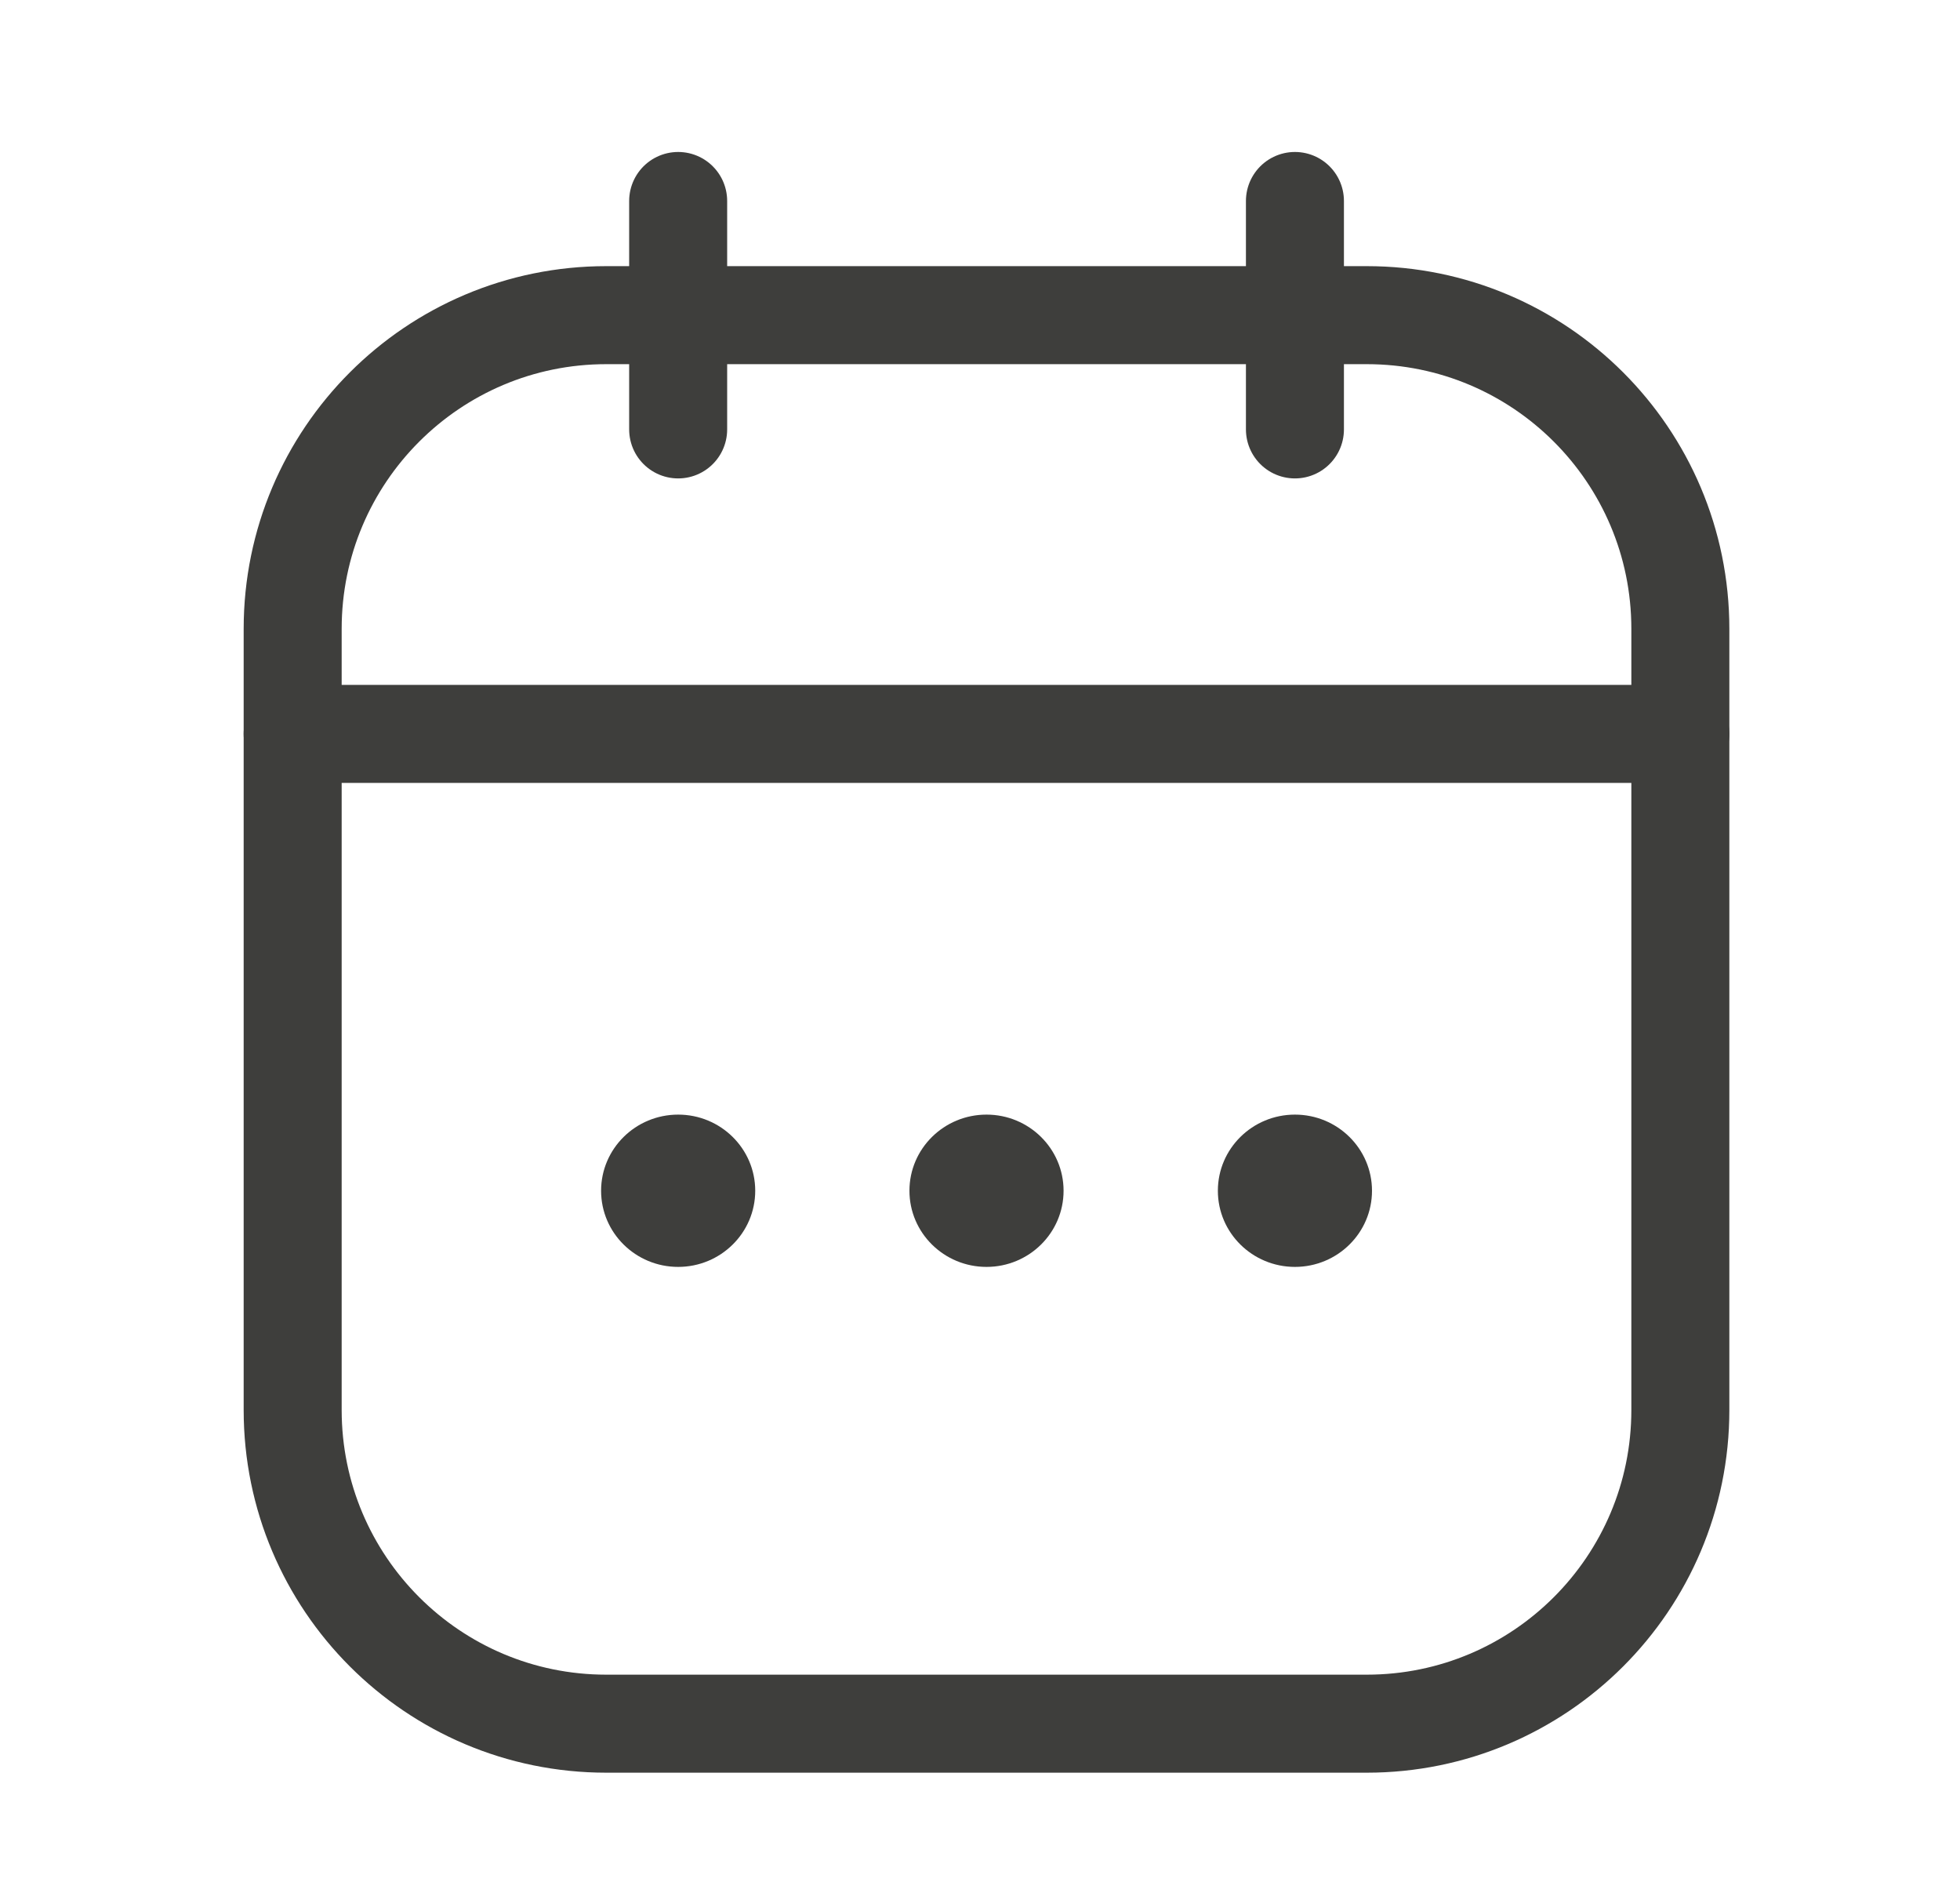<svg width="25" height="24" viewBox="0 0 25 24" fill="none" xmlns="http://www.w3.org/2000/svg">
<path d="M3.733 8.019C3.733 5.81 5.524 4.019 7.733 4.019H17.433C19.642 4.019 21.433 5.81 21.433 8.019V17.981C21.433 20.19 19.642 21.981 17.433 21.981H7.733C5.524 21.981 3.733 20.19 3.733 17.981V8.019Z" stroke="#3E3E3C" stroke-width="1.25"/>
<path d="M3.733 9.359H21.433" stroke="#3E3E3C" stroke-width="1.25" stroke-linecap="round"/>
<path d="M8.65 2.563L8.65 5.476" stroke="#3E3E3C" stroke-width="1.25" stroke-linecap="round" stroke-linejoin="round"/>
<path d="M16.517 2.563V5.476" stroke="#3E3E3C" stroke-width="1.25" stroke-linecap="round" stroke-linejoin="round"/>
<ellipse cx="12.583" cy="15.185" rx="0.983" ry="0.971" fill="#3E3E3C"/>
<ellipse cx="16.517" cy="15.185" rx="0.983" ry="0.971" fill="#3E3E3C"/>
<ellipse cx="8.65" cy="15.185" rx="0.983" ry="0.971" fill="#3E3E3C"/>
</svg>
